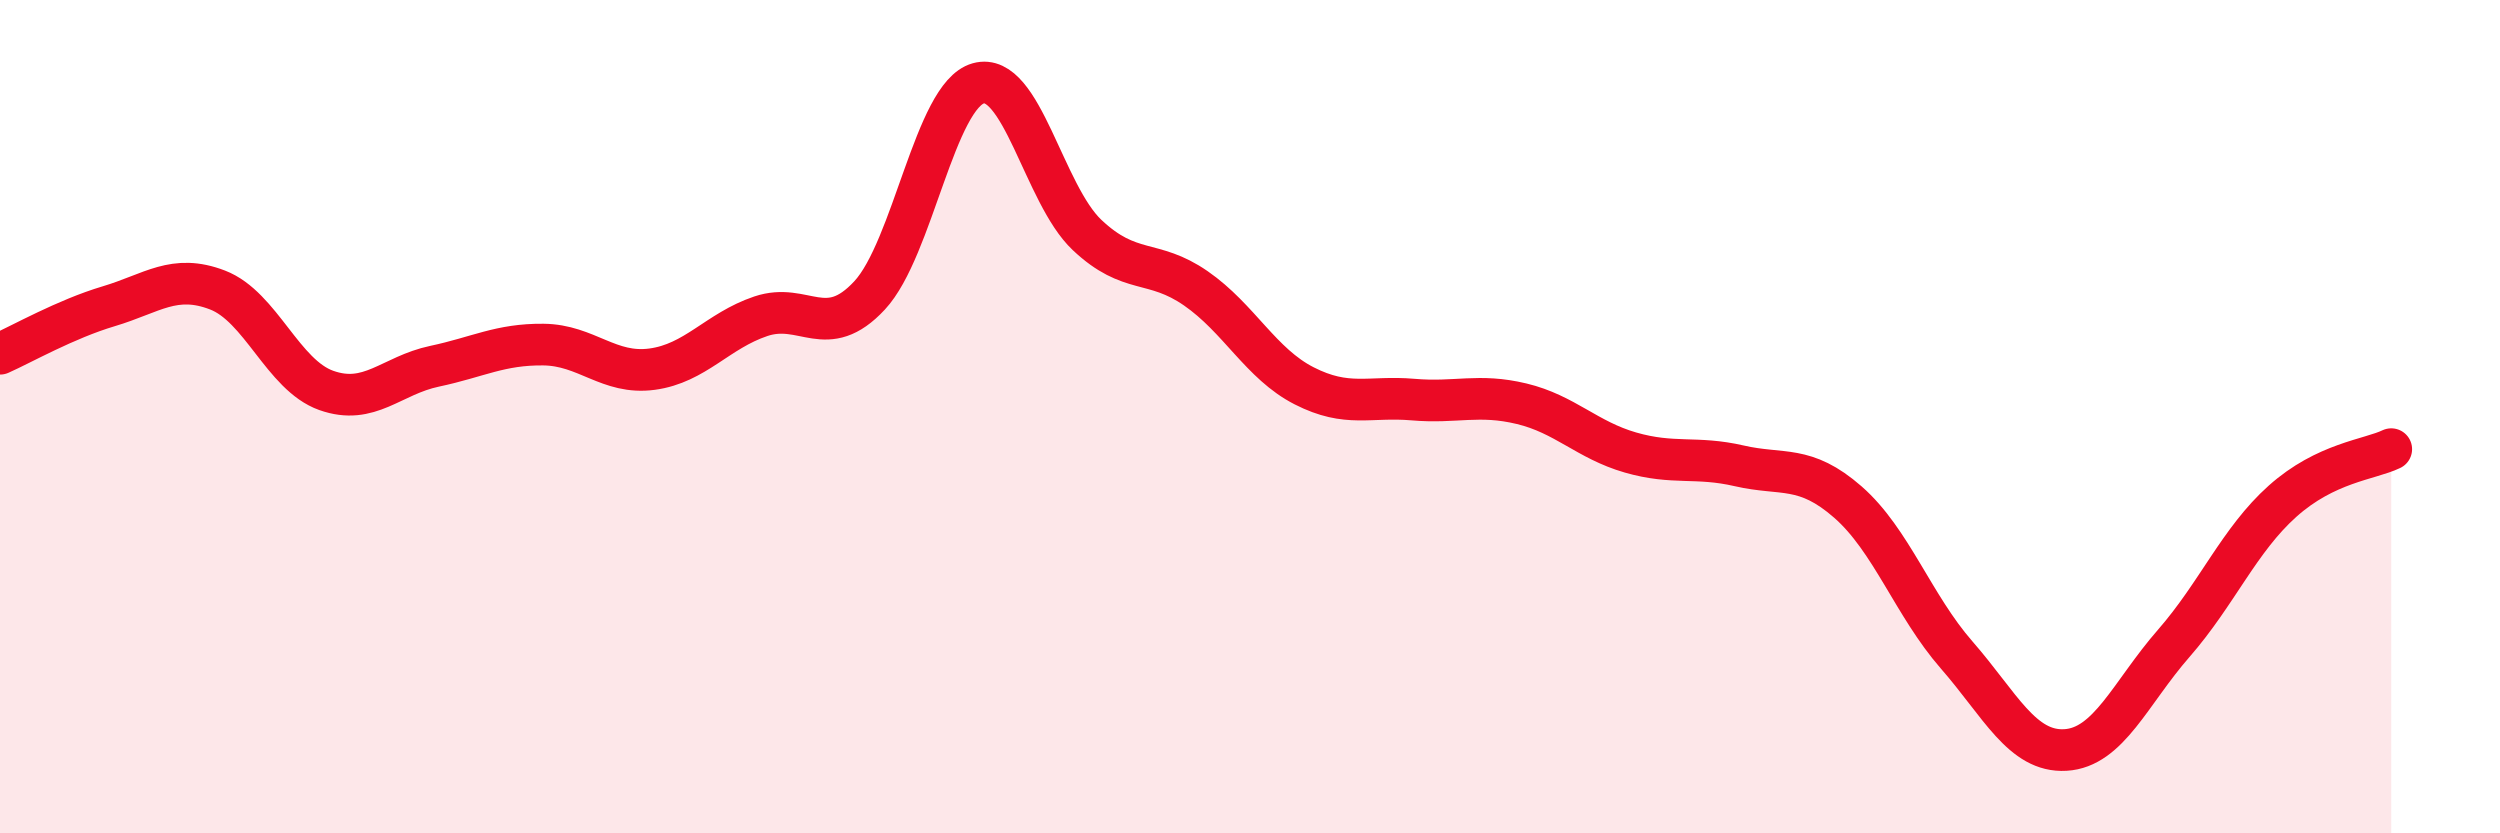 
    <svg width="60" height="20" viewBox="0 0 60 20" xmlns="http://www.w3.org/2000/svg">
      <path
        d="M 0,8.49 C 0.52,8.26 1.57,7.66 2.61,7.35 C 3.65,7.04 4.18,6.56 5.22,6.96 C 6.26,7.36 6.79,9 7.83,9.37 C 8.87,9.74 9.39,9.01 10.43,8.79 C 11.47,8.57 12,8.26 13.04,8.27 C 14.08,8.28 14.61,9 15.65,8.86 C 16.69,8.72 17.22,7.94 18.26,7.59 C 19.3,7.24 19.83,8.21 20.87,7.09 C 21.91,5.97 22.44,2.29 23.48,2 C 24.52,1.71 25.05,4.66 26.09,5.64 C 27.13,6.62 27.66,6.2 28.7,6.92 C 29.74,7.64 30.26,8.73 31.3,9.26 C 32.34,9.79 32.87,9.5 33.91,9.59 C 34.95,9.68 35.48,9.44 36.52,9.69 C 37.56,9.94 38.09,10.56 39.13,10.86 C 40.17,11.16 40.7,10.94 41.74,11.18 C 42.78,11.42 43.31,11.14 44.35,12.05 C 45.39,12.96 45.92,14.53 46.96,15.72 C 48,16.91 48.53,18.06 49.57,18 C 50.61,17.94 51.13,16.63 52.17,15.44 C 53.21,14.25 53.74,12.96 54.78,12.03 C 55.82,11.1 56.87,11.03 57.39,10.78L57.39 20L0 20Z"
        fill="#EB0A25"
        opacity="0.1"
        stroke-linecap="round"
        stroke-linejoin="round"
      />
      <path
        d="M 0,8.49 C 0.52,8.26 1.57,7.66 2.61,7.35 C 3.65,7.04 4.18,6.56 5.22,6.96 C 6.26,7.36 6.79,9 7.83,9.37 C 8.87,9.74 9.39,9.01 10.43,8.79 C 11.47,8.57 12,8.26 13.04,8.27 C 14.08,8.28 14.61,9 15.65,8.86 C 16.69,8.72 17.22,7.94 18.26,7.59 C 19.3,7.24 19.83,8.21 20.87,7.09 C 21.91,5.97 22.44,2.29 23.48,2 C 24.52,1.71 25.05,4.66 26.09,5.64 C 27.13,6.62 27.66,6.2 28.7,6.92 C 29.74,7.64 30.26,8.73 31.3,9.26 C 32.34,9.79 32.87,9.5 33.91,9.59 C 34.95,9.68 35.48,9.44 36.52,9.69 C 37.56,9.94 38.09,10.56 39.13,10.86 C 40.17,11.16 40.7,10.94 41.74,11.18 C 42.78,11.42 43.31,11.14 44.35,12.05 C 45.39,12.96 45.92,14.53 46.96,15.72 C 48,16.91 48.53,18.06 49.57,18 C 50.61,17.94 51.13,16.63 52.17,15.44 C 53.21,14.25 53.74,12.96 54.78,12.03 C 55.82,11.1 56.87,11.03 57.39,10.78"
        stroke="#EB0A25"
        stroke-width="1"
        fill="none"
        stroke-linecap="round"
        stroke-linejoin="round"
      />
    </svg>
  